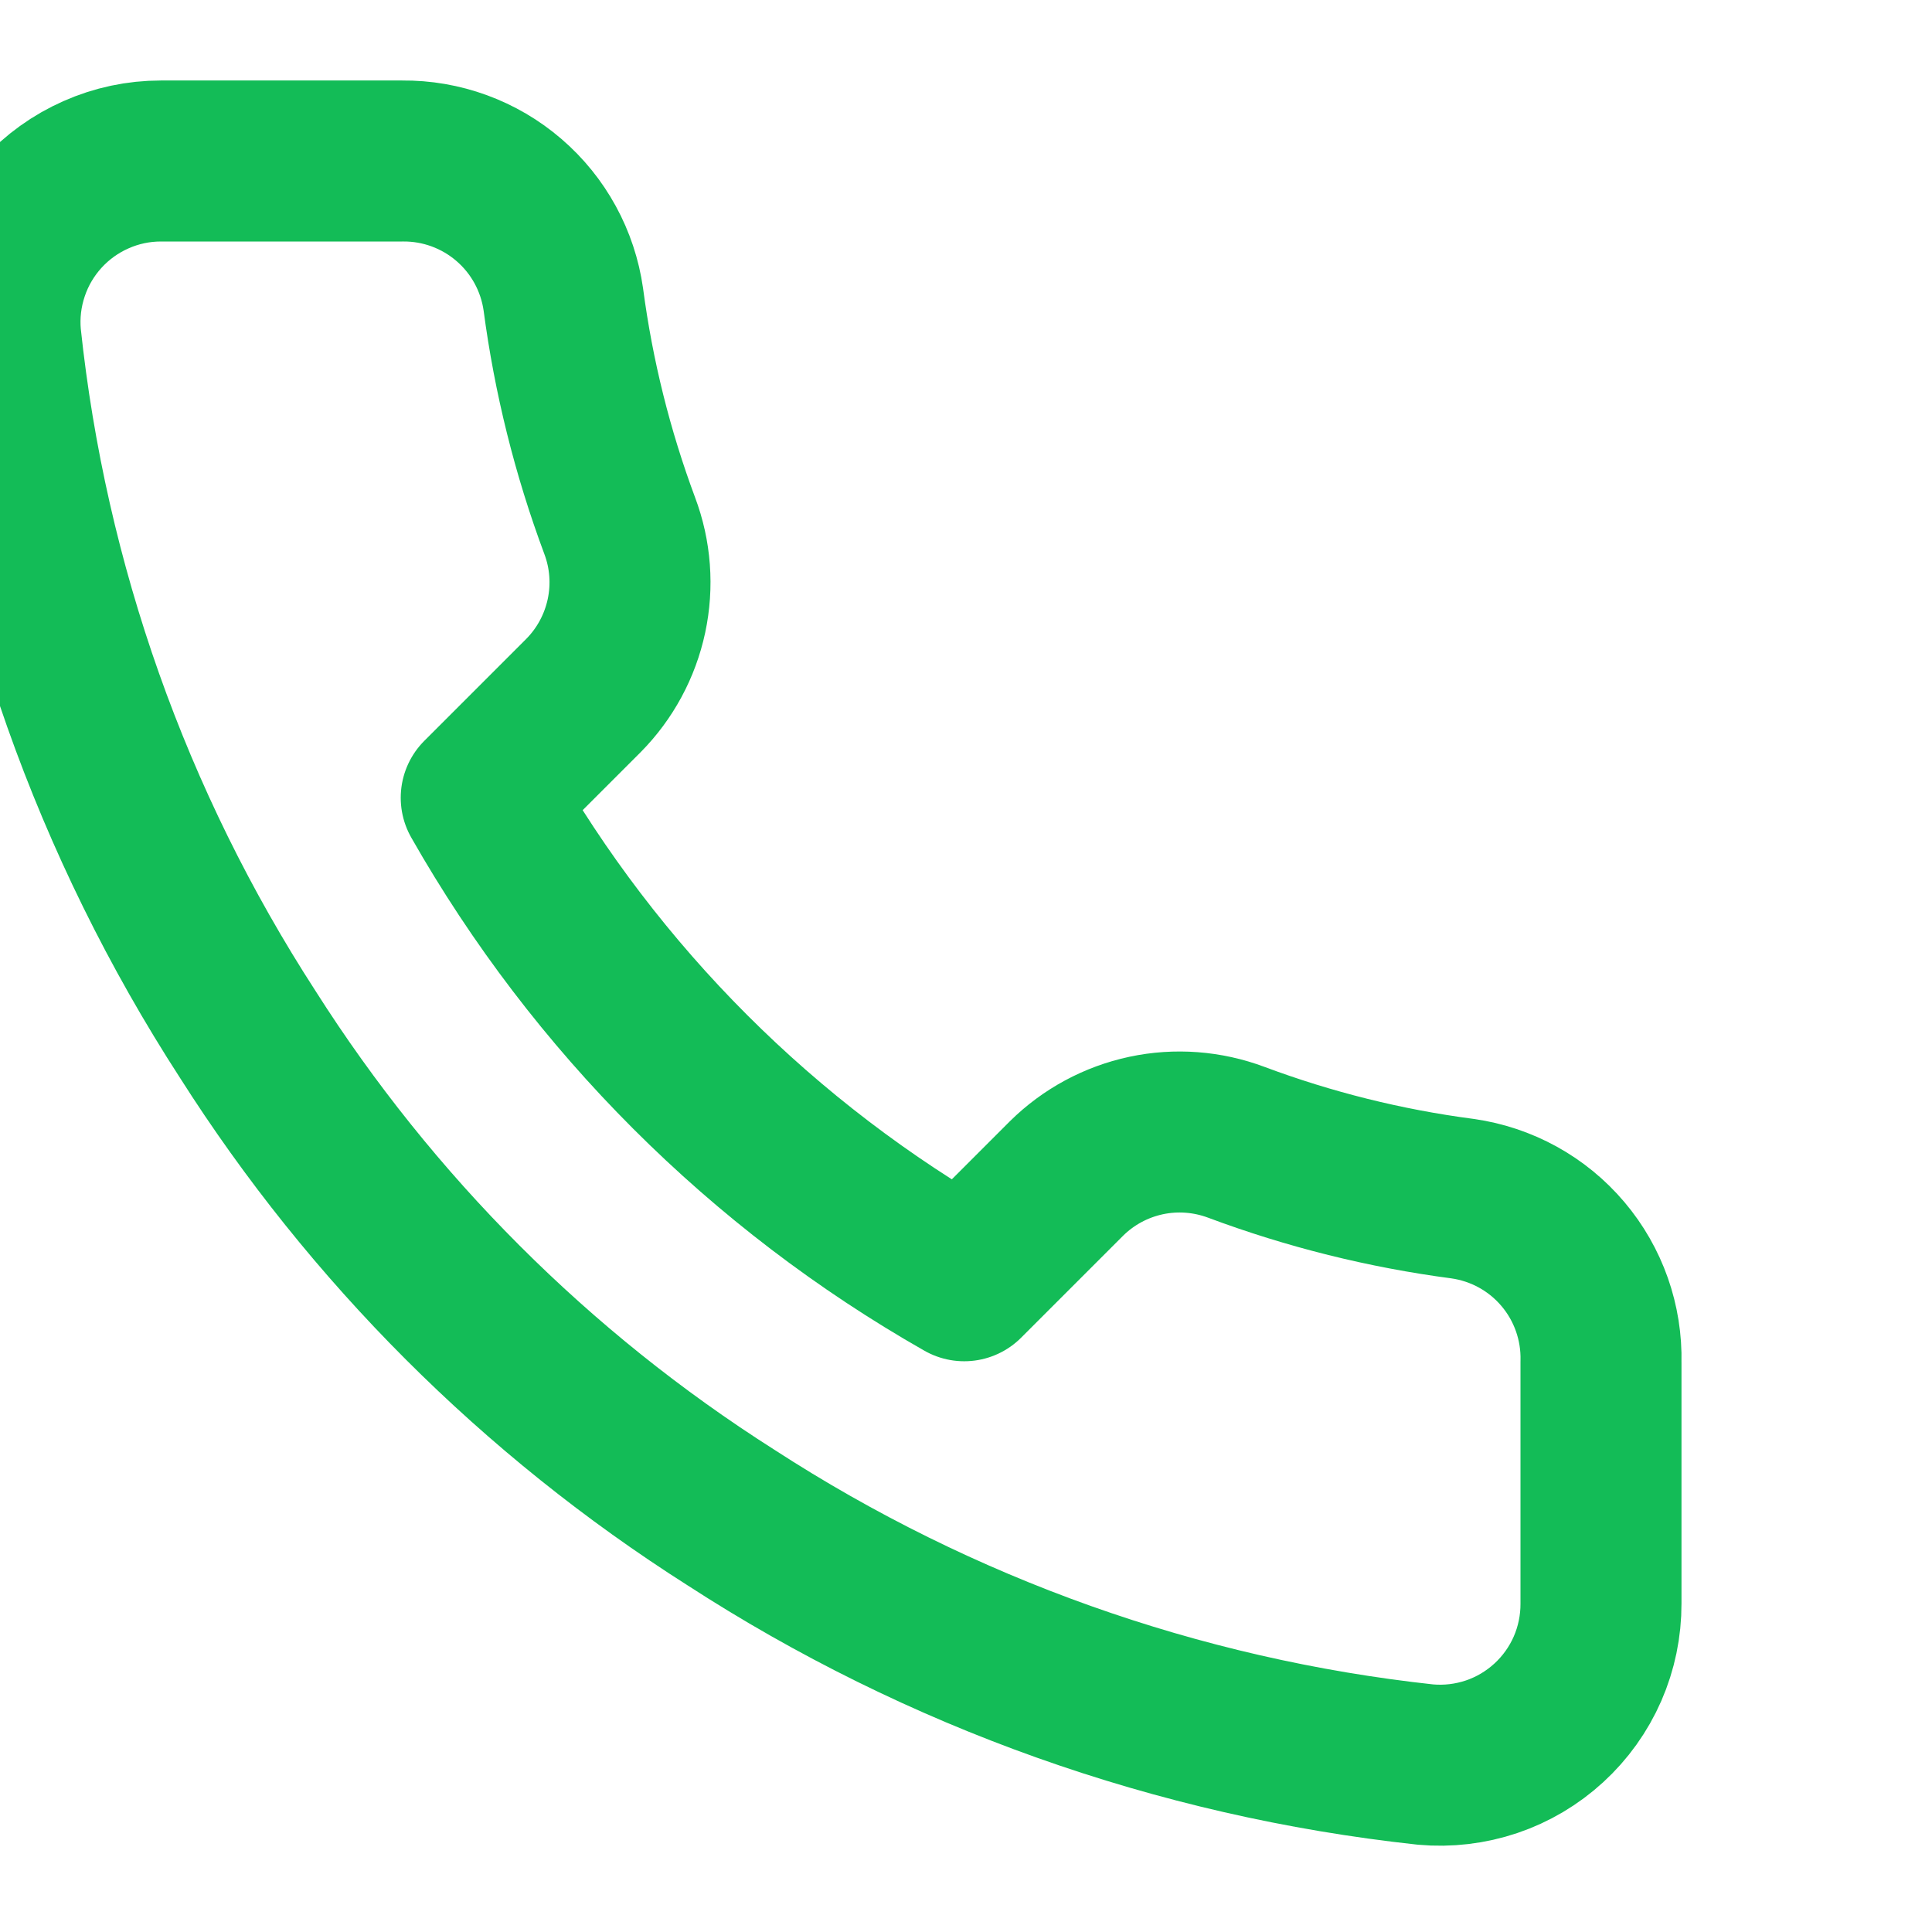 <?xml version="1.0" encoding="UTF-8"?> <svg xmlns="http://www.w3.org/2000/svg" width="24" height="24" viewBox="0 0 24 24" fill="none"> <g clip-path="url(#clip0)"> <path d="M19.888 16.92V19.92C19.889 20.199 19.832 20.474 19.721 20.729C19.609 20.985 19.445 21.214 19.24 21.402C19.035 21.59 18.793 21.734 18.529 21.823C18.265 21.912 17.985 21.945 17.708 21.92C14.631 21.586 11.675 20.534 9.078 18.85C6.662 17.315 4.613 15.266 3.078 12.85C1.388 10.241 0.336 7.271 0.008 4.18C-0.017 3.904 0.016 3.625 0.105 3.362C0.193 3.099 0.336 2.857 0.523 2.652C0.71 2.447 0.938 2.283 1.192 2.171C1.446 2.058 1.72 2 1.998 2H4.998C5.483 1.995 5.954 2.167 6.322 2.484C6.69 2.8 6.93 3.24 6.998 3.72C7.125 4.68 7.36 5.623 7.698 6.53C7.833 6.888 7.862 7.277 7.782 7.651C7.702 8.025 7.517 8.368 7.248 8.64L5.978 9.91C7.402 12.414 9.475 14.486 11.978 15.91L13.248 14.64C13.52 14.371 13.863 14.186 14.237 14.106C14.611 14.026 15 14.056 15.358 14.19C16.265 14.529 17.208 14.764 18.168 14.89C18.654 14.959 19.098 15.203 19.415 15.578C19.732 15.952 19.9 16.43 19.888 16.92Z" stroke="#13BC57" stroke-width="2" stroke-linecap="round" stroke-linejoin="round"></path> </g> <defs> <clipPath id="clip0"> <rect width="24" height="24" fill="white"></rect> </clipPath> </defs> </svg> 
